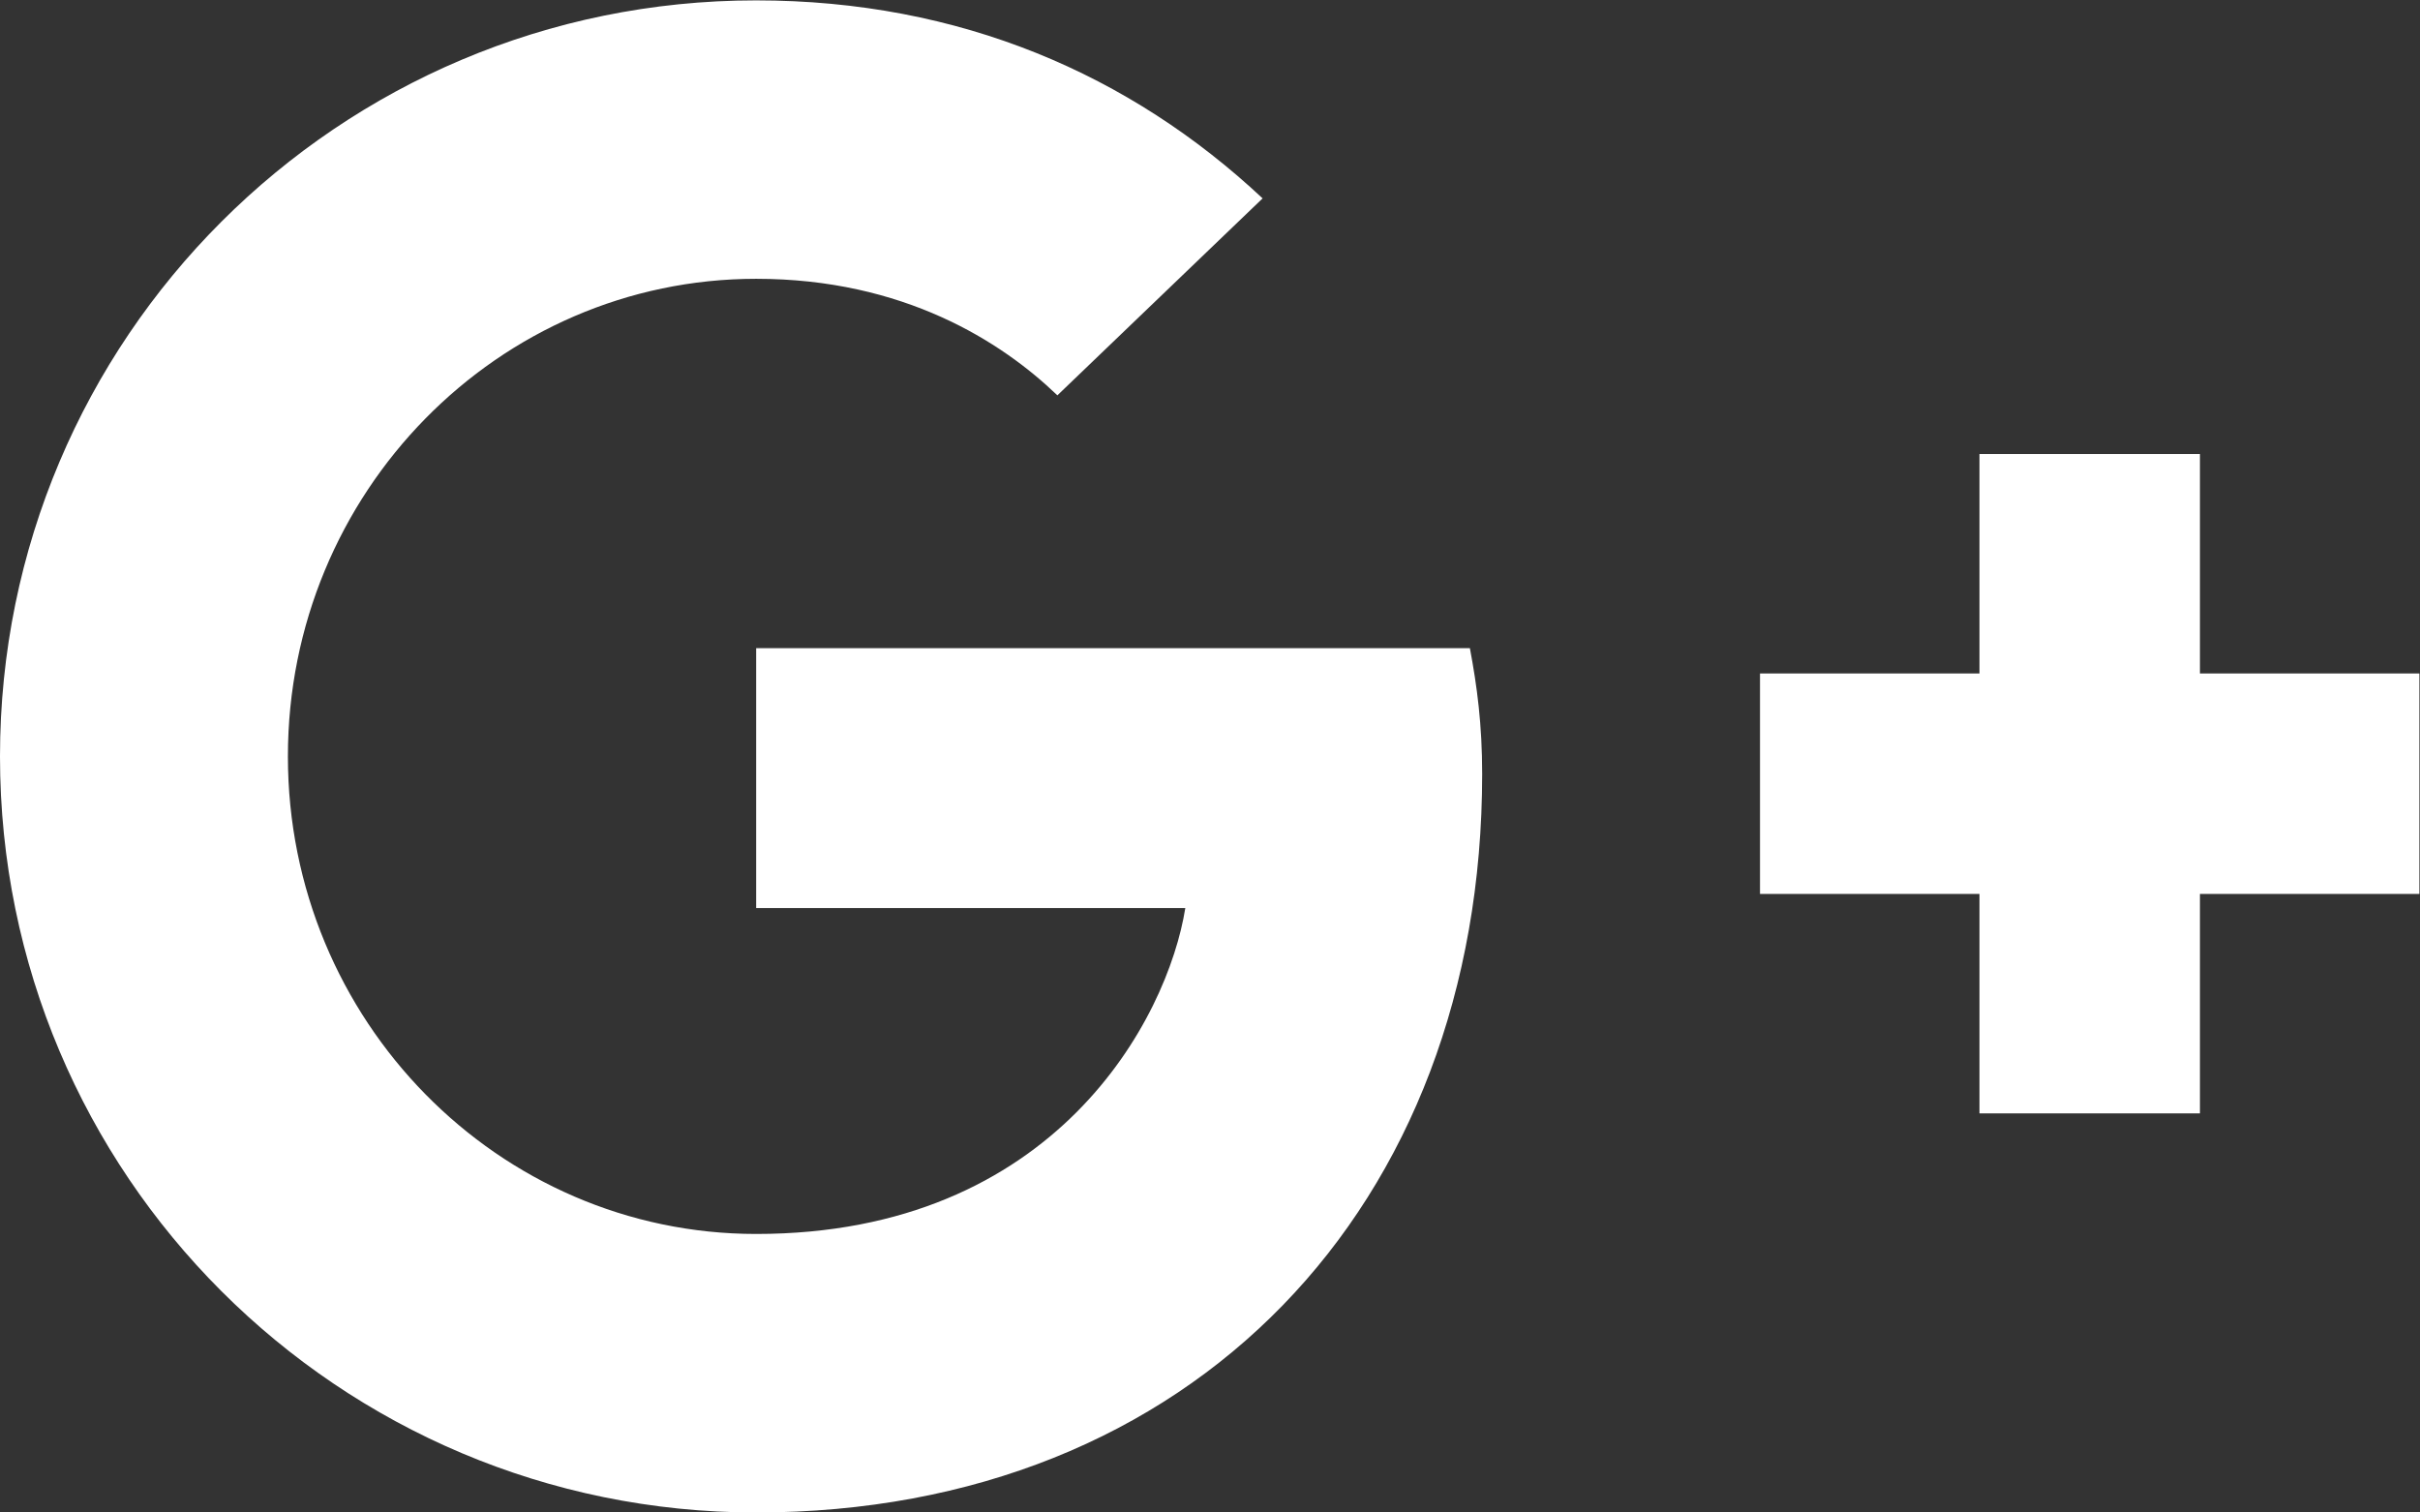 <?xml version="1.0" encoding="UTF-8" standalone="no"?>
<svg
   xmlns:dc="http://purl.org/dc/elements/1.1/"
   xmlns:cc="http://creativecommons.org/ns#"
   xmlns:rdf="http://www.w3.org/1999/02/22-rdf-syntax-ns#"
   xmlns:svg="http://www.w3.org/2000/svg"
   xmlns="http://www.w3.org/2000/svg"
   viewBox="0 0 512 320"
   height="320"
   width="512"
   xml:space="preserve"
   id="svg2"
   version="1.1"><rect x="0" y="0" width="512" height="320" fill="#333333" stroke="none"/><defs
     id="defs6" /><g
     transform="matrix(1.333,0,0,-1.333,0,320)"
     id="g10"><g
       transform="scale(0.1)"
       id="g12"><path
         id="path14"
         style="fill:#ffffff;fill-opacity:1;fill-rule:nonzero;stroke:none"
         d="M 3491.68,1680 H 3141.76 V 1331.68 H 2793.44 V 981.762 h 348.32 V 633.441 h 349.92 V 981.762 H 3840 v 349.918 h -348.32 z" /><path
         id="path16"
         style="fill:#ffffff;fill-opacity:1;fill-rule:nonzero;stroke:none"
         d="m 1200,0 c 692.46,0 1152.46,486.09 1152.46,1172.15 0,78.55 -8.12,139.22 -19.49,199.69 H 1200.16 V 959.379 h 681.13 C 1853.44,784.141 1675.04,442.07 1200.16,442.07 c -409.109,0 -743.211,338.91 -743.211,757.93 0,419.02 333.949,758.09 743.211,758.09 234.1,0 389.61,-99.85 478.08,-184.97 l 325.74,312.62 C 1794.26,2282.07 1524.14,2400 1200,2400 536.949,2400 0,1863.05 0,1200 0,536.949 536.949,0 1200,0 Z" /></g></g></svg>

